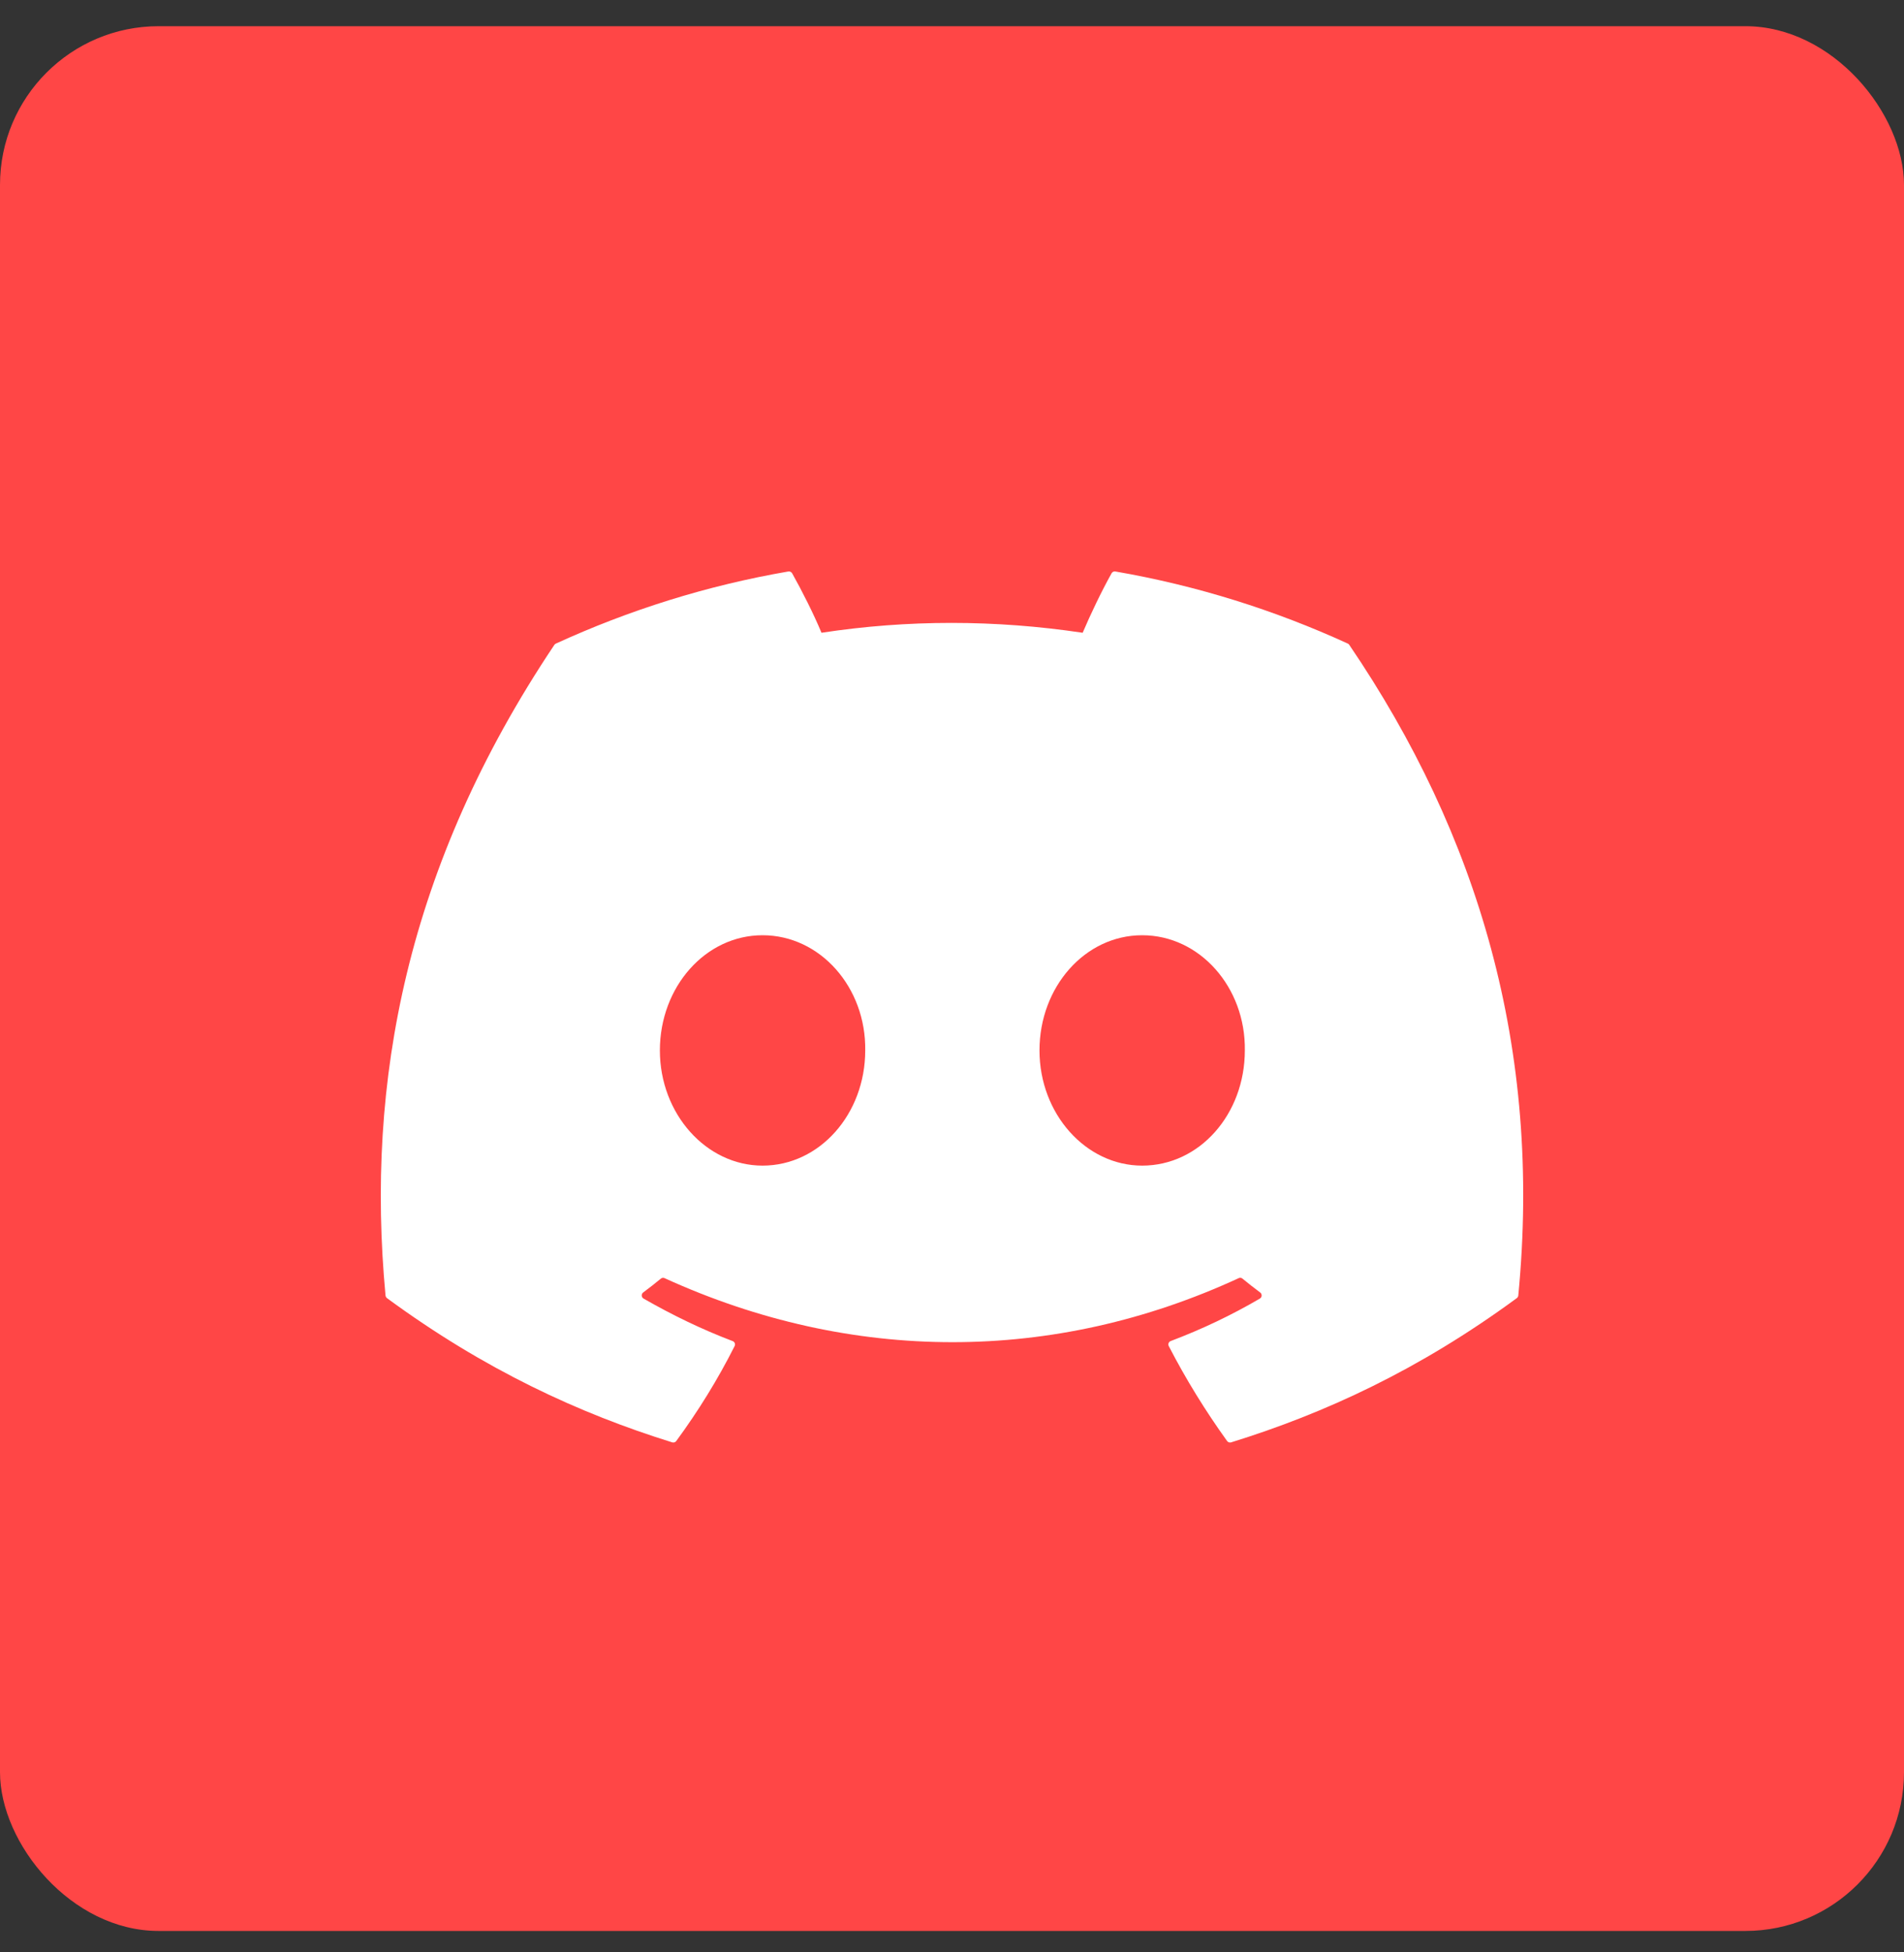 <svg width="40" height="41" viewBox="0 0 40 41" fill="none" xmlns="http://www.w3.org/2000/svg">
<rect x="0" y="0" width="40" height="41" fill="#333333" stroke="none"/>
<rect y="0.55" width="40" height="40" rx="3.333" fill="#FF4646"/>
<path d="M28.317 13.516C26.787 12.815 25.147 12.297 23.432 12.001C23.401 11.995 23.369 12.01 23.353 12.038C23.142 12.414 22.909 12.903 22.745 13.288C20.901 13.012 19.065 13.012 17.258 13.288C17.095 12.895 16.852 12.414 16.641 12.038C16.625 12.011 16.593 11.996 16.562 12.001C14.848 12.296 13.208 12.814 11.677 13.516C11.664 13.522 11.652 13.532 11.645 13.544C8.533 18.192 7.681 22.727 8.099 27.204C8.101 27.226 8.113 27.247 8.13 27.261C10.183 28.768 12.172 29.683 14.123 30.29C14.155 30.299 14.188 30.288 14.207 30.262C14.669 29.632 15.081 28.967 15.433 28.268C15.454 28.227 15.434 28.179 15.392 28.163C14.739 27.915 14.118 27.613 13.52 27.27C13.472 27.243 13.469 27.175 13.512 27.142C13.638 27.048 13.764 26.95 13.884 26.851C13.906 26.833 13.936 26.829 13.961 26.841C17.889 28.634 22.142 28.634 26.023 26.841C26.049 26.828 26.079 26.832 26.101 26.85C26.222 26.949 26.347 27.048 26.474 27.142C26.518 27.175 26.515 27.242 26.468 27.27C25.87 27.62 25.248 27.915 24.595 28.162C24.552 28.178 24.533 28.227 24.554 28.268C24.914 28.966 25.326 29.631 25.779 30.261C25.798 30.288 25.832 30.299 25.863 30.29C27.824 29.683 29.813 28.768 31.865 27.261C31.883 27.247 31.895 27.227 31.897 27.205C32.397 22.028 31.058 17.532 28.348 13.545C28.342 13.532 28.33 13.522 28.317 13.516ZM16.02 24.478C14.838 24.478 13.863 23.392 13.863 22.059C13.863 20.726 14.819 19.64 16.02 19.64C17.231 19.64 18.196 20.735 18.177 22.059C18.177 23.392 17.221 24.478 16.02 24.478ZM23.995 24.478C22.812 24.478 21.838 23.392 21.838 22.059C21.838 20.726 22.793 19.64 23.995 19.64C25.206 19.64 26.171 20.735 26.152 22.059C26.152 23.392 25.206 24.478 23.995 24.478Z" fill="white"/>
</svg>

